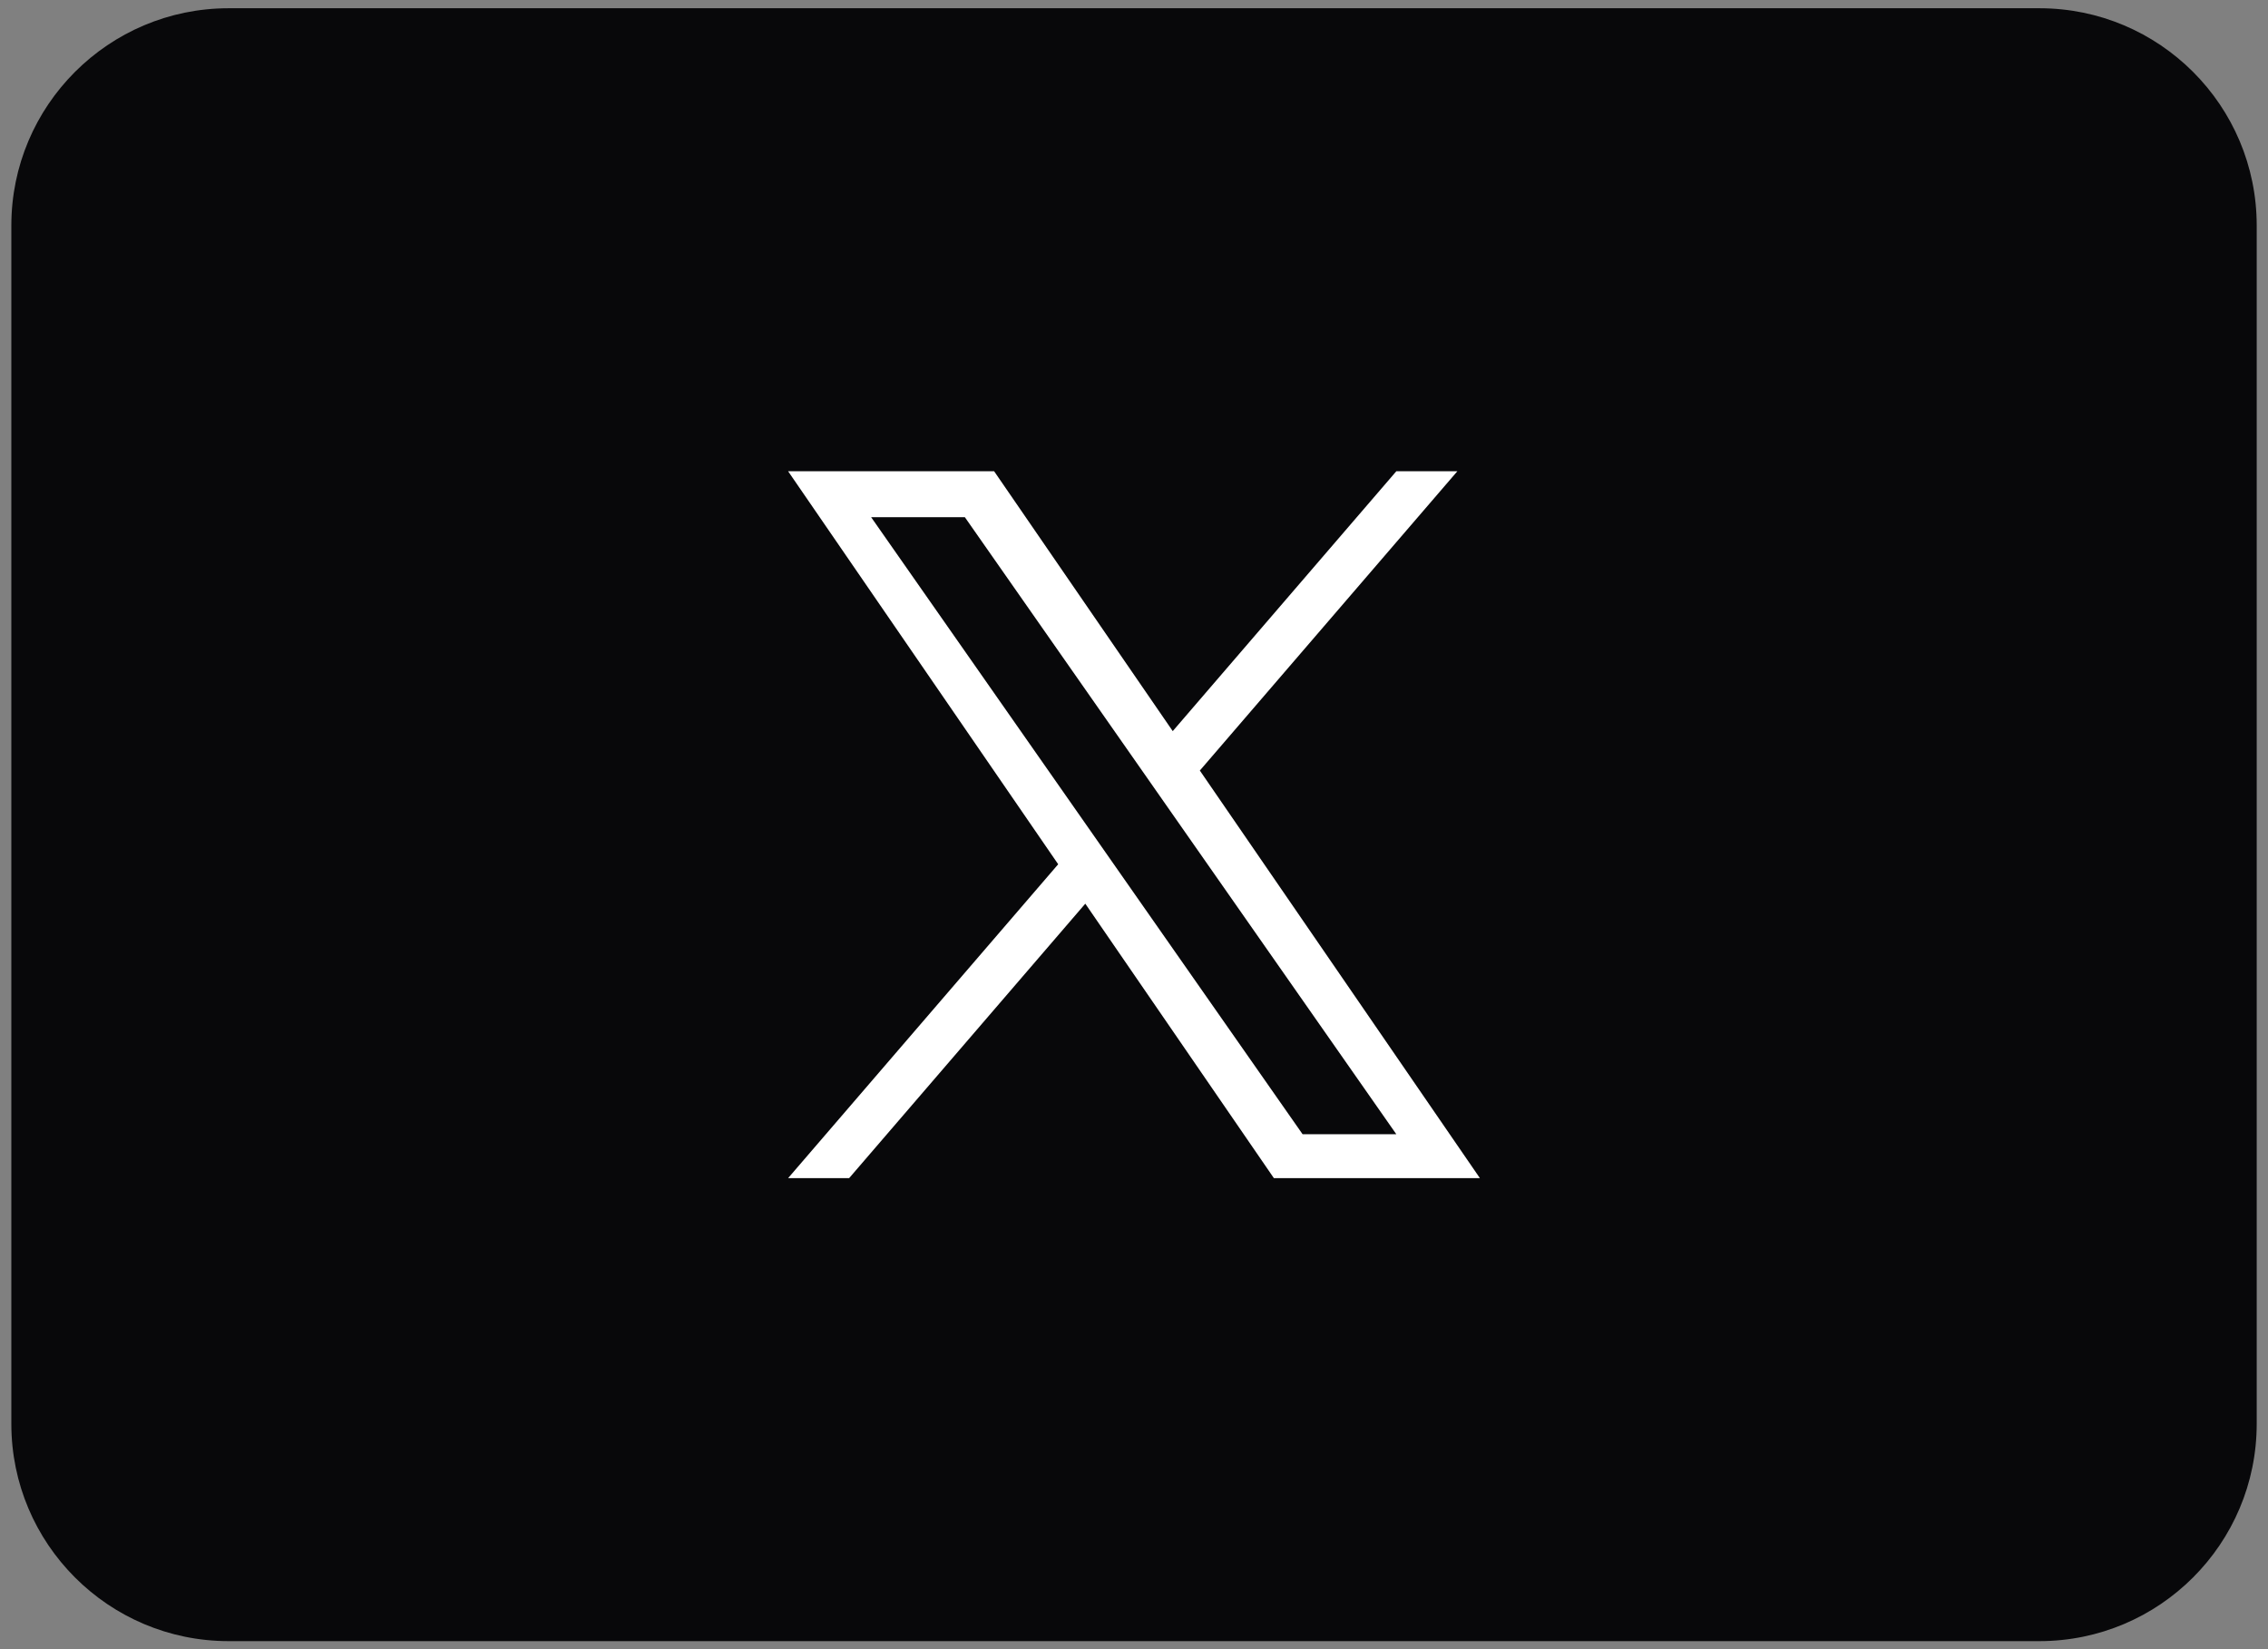 <svg xmlns="http://www.w3.org/2000/svg" xmlns:xlink="http://www.w3.org/1999/xlink" id="Layer_1" x="0px" y="0px" viewBox="0 0 461.94 336" style="enable-background:new 0 0 461.94 336;" xml:space="preserve"><rect x="0" y="0" width="461.94" height="336" fill="#808080" stroke="none"/><style type="text/css">	.st0{fill:#08080A;}	.st1{fill-rule:evenodd;clip-rule:evenodd;fill:#FFFFFF;}	.st2{fill:#FFFFFF;}</style><g>	<path class="st0" d="M415.37,334.32H46.57c-24.44,0-44.26-19.82-44.26-44.26V45.94c0-24.44,19.82-44.26,44.26-44.26h368.81  c24.44,0,44.26,19.82,44.26,44.26v244.12C459.63,314.5,439.82,334.32,415.37,334.32z"></path>	<path class="st2" d="M244.38,156.97L296.83,96H284.4l-45.54,52.94L202.48,96h-41.96l55.01,80.06L160.52,240h12.43l48.1-55.91  L259.46,240h41.96L244.38,156.97L244.38,156.97z M227.35,176.76l-5.57-7.97l-44.35-63.43h19.09l35.79,51.19l5.57,7.97l46.52,66.54  h-19.09L227.35,176.76L227.35,176.76z"></path></g></svg>